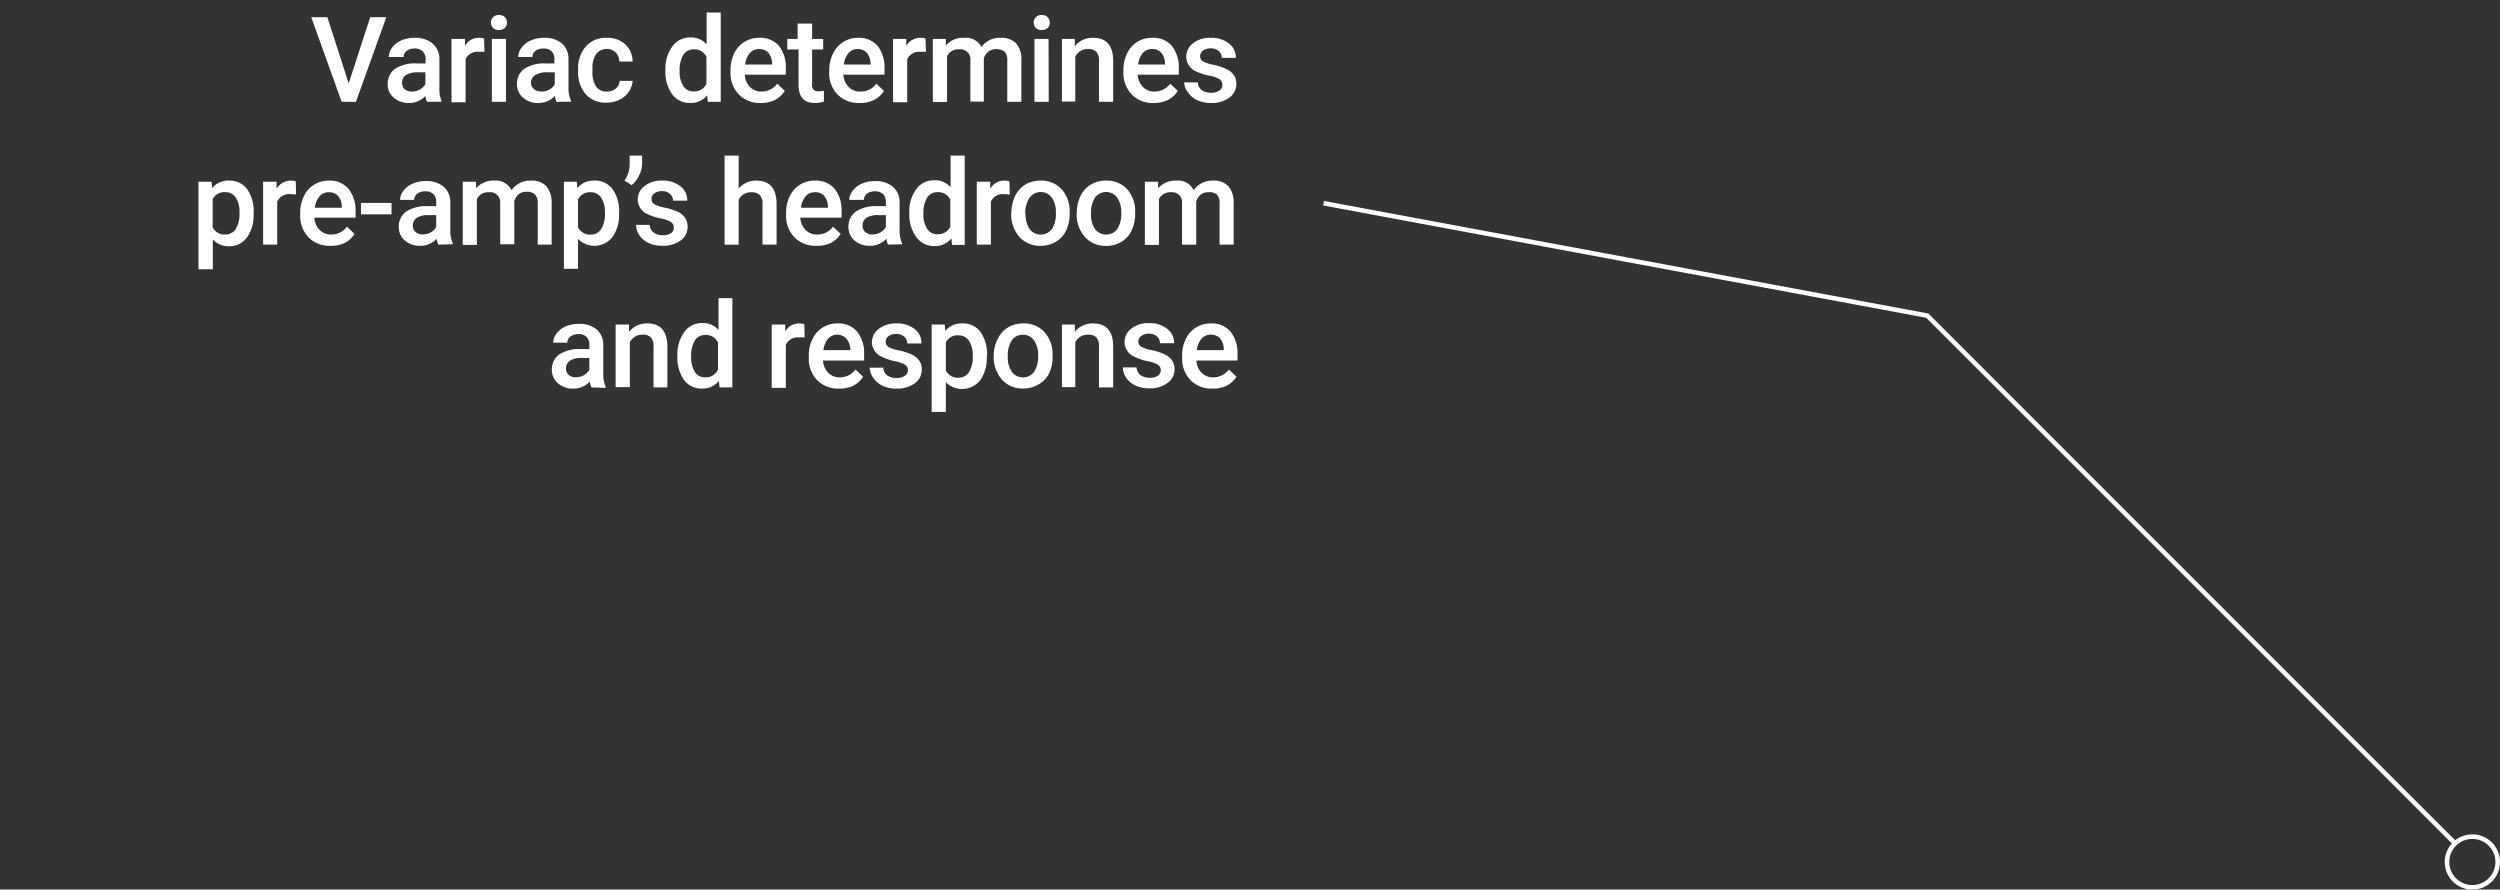<svg id="Layer_1" data-name="Layer 1" xmlns="http://www.w3.org/2000/svg" viewBox="0 0 273.09 97.17"><rect x="0" y="0" width="273.09" height="97.17" fill="#333333" stroke="none"/><defs><style>.cls-1{fill:#fff;}.cls-2{fill:none;stroke:#fff;stroke-miterlimit:10;stroke-width:0.5px;}</style></defs><path class="cls-1" d="M38.09,9.11l2.35-7.23H42.2l-3.32,9.24H37.32L34,1.88h1.76Z"/><path class="cls-1" d="M46.65,11.12a2.2,2.2,0,0,1-.18-.64,2.4,2.4,0,0,1-1.8.77A2.45,2.45,0,0,1,43,10.66a1.88,1.88,0,0,1-.65-1.46,2,2,0,0,1,.81-1.69,4,4,0,0,1,2.33-.58h1V6.47a1.19,1.19,0,0,0-.3-.85,1.2,1.2,0,0,0-.91-.32,1.4,1.4,0,0,0-.86.26.83.83,0,0,0-.33.67H42.47a1.69,1.69,0,0,1,.38-1.05,2.46,2.46,0,0,1,1-.77,3.52,3.52,0,0,1,1.44-.28,2.91,2.91,0,0,1,1.93.6A2.18,2.18,0,0,1,48,6.44V9.53A3.54,3.54,0,0,0,48.22,11v.11ZM45,10a1.69,1.69,0,0,0,.86-.22,1.53,1.53,0,0,0,.61-.6V7.9h-.83a2.37,2.37,0,0,0-1.29.29,1,1,0,0,0-.43.85.93.93,0,0,0,.29.71A1.17,1.17,0,0,0,45,10Z"/><path class="cls-1" d="M52.92,5.66a4.46,4.46,0,0,0-.63,0,1.41,1.41,0,0,0-1.43.81v4.7H49.32V4.25h1.47l0,.77a1.71,1.71,0,0,1,1.54-.89,1.64,1.64,0,0,1,.55.08Z"/><path class="cls-1" d="M53.63,2.47a.81.81,0,0,1,.87-.83.85.85,0,0,1,.65.24.82.82,0,0,1,.23.59.8.8,0,0,1-.23.58.89.89,0,0,1-.65.23.86.86,0,0,1-.64-.23A.8.8,0,0,1,53.63,2.47Zm1.64,8.65H53.73V4.25h1.54Z"/><path class="cls-1" d="M60.79,11.12a2.57,2.57,0,0,1-.18-.64,2.4,2.4,0,0,1-1.8.77,2.45,2.45,0,0,1-1.69-.59,1.91,1.91,0,0,1-.65-1.46,2,2,0,0,1,.81-1.69,4,4,0,0,1,2.34-.58h.94V6.47a1.23,1.23,0,0,0-.29-.85,1.21,1.21,0,0,0-.91-.32,1.43,1.43,0,0,0-.87.26.83.83,0,0,0-.33.67H56.61A1.69,1.69,0,0,1,57,5.18a2.43,2.43,0,0,1,1-.77,3.52,3.52,0,0,1,1.44-.28,2.9,2.9,0,0,1,1.92.6,2.19,2.19,0,0,1,.74,1.71V9.53A3.39,3.39,0,0,0,62.37,11v.11ZM59.1,10A1.75,1.75,0,0,0,60,9.79a1.45,1.45,0,0,0,.6-.6V7.9h-.83a2.37,2.37,0,0,0-1.29.29A1,1,0,0,0,58,9a.9.9,0,0,0,.3.71A1.16,1.16,0,0,0,59.1,10Z"/><path class="cls-1" d="M66.28,10a1.41,1.41,0,0,0,1-.34,1.13,1.13,0,0,0,.41-.83H69.1A2.18,2.18,0,0,1,68.7,10a2.54,2.54,0,0,1-1,.88,3,3,0,0,1-1.39.33A2.89,2.89,0,0,1,64,10.31a3.66,3.66,0,0,1-.85-2.57V7.58A3.63,3.63,0,0,1,64,5.07a2.9,2.9,0,0,1,2.29-.94,2.79,2.79,0,0,1,2,.71,2.52,2.52,0,0,1,.81,1.88H67.65a1.45,1.45,0,0,0-.4-1,1.46,1.46,0,0,0-2.12.17,2.73,2.73,0,0,0-.41,1.64V7.8a2.82,2.82,0,0,0,.4,1.67A1.36,1.36,0,0,0,66.28,10Z"/><path class="cls-1" d="M72.69,7.64a4.09,4.09,0,0,1,.74-2.55,2.36,2.36,0,0,1,2-1,2.24,2.24,0,0,1,1.76.76V1.37h1.54v9.75H77.32l-.08-.71a2.28,2.28,0,0,1-1.85.84,2.37,2.37,0,0,1-2-1A4.22,4.22,0,0,1,72.69,7.64Zm1.55.13a2.83,2.83,0,0,0,.4,1.63,1.29,1.29,0,0,0,1.15.59,1.45,1.45,0,0,0,1.38-.84V6.21a1.43,1.43,0,0,0-1.37-.82A1.33,1.33,0,0,0,74.64,6,3.21,3.21,0,0,0,74.24,7.77Z"/><path class="cls-1" d="M83.09,11.25a3.19,3.19,0,0,1-2.38-.93,3.32,3.32,0,0,1-.91-2.46V7.67a4.17,4.17,0,0,1,.39-1.83,3.05,3.05,0,0,1,1.12-1.26,3,3,0,0,1,1.6-.45A2.69,2.69,0,0,1,85.08,5a3.78,3.78,0,0,1,.76,2.53v.63H81.35a2.09,2.09,0,0,0,.57,1.34,1.71,1.71,0,0,0,1.26.5,2.09,2.09,0,0,0,1.72-.86l.83.79a2.78,2.78,0,0,1-1.1,1A3.52,3.52,0,0,1,83.09,11.25ZM82.9,5.36a1.29,1.29,0,0,0-1,.45,2.27,2.27,0,0,0-.5,1.24h2.94V6.93a1.92,1.92,0,0,0-.41-1.17A1.33,1.33,0,0,0,82.9,5.36Z"/><path class="cls-1" d="M88.71,2.58V4.25h1.21V5.4H88.71V9.23a.83.83,0,0,0,.16.57.74.74,0,0,0,.55.17A2.48,2.48,0,0,0,90,9.91V11.1a3.71,3.71,0,0,1-1,.15c-1.18,0-1.77-.66-1.77-2V5.4H86V4.25h1.13V2.58Z"/><path class="cls-1" d="M93.86,11.25a3.18,3.18,0,0,1-2.37-.93,3.32,3.32,0,0,1-.91-2.46V7.67A4.17,4.17,0,0,1,91,5.84a3.05,3.05,0,0,1,1.12-1.26,3,3,0,0,1,1.6-.45A2.69,2.69,0,0,1,95.86,5a3.84,3.84,0,0,1,.76,2.53v.63H92.13a2.09,2.09,0,0,0,.57,1.34A1.7,1.7,0,0,0,94,10a2.09,2.09,0,0,0,1.73-.86l.83.79a2.78,2.78,0,0,1-1.1,1A3.53,3.53,0,0,1,93.86,11.25Zm-.18-5.89a1.29,1.29,0,0,0-1,.45,2.27,2.27,0,0,0-.5,1.24H95.1V6.93a1.86,1.86,0,0,0-.42-1.17A1.29,1.29,0,0,0,93.68,5.36Z"/><path class="cls-1" d="M101.15,5.66a4.23,4.23,0,0,0-.63,0,1.41,1.41,0,0,0-1.42.81v4.7H97.55V4.25H99l0,.77a1.74,1.74,0,0,1,1.55-.89,1.68,1.68,0,0,1,.55.08Z"/><path class="cls-1" d="M103.32,4.25l0,.72a2.47,2.47,0,0,1,2-.84,1.91,1.91,0,0,1,1.89,1,2.43,2.43,0,0,1,2.1-1,2.18,2.18,0,0,1,1.7.62,2.74,2.74,0,0,1,.56,1.86v4.51h-1.54V6.65a1.39,1.39,0,0,0-.28-1,1.56,1.56,0,0,0-1.81,0,1.55,1.55,0,0,0-.47.74v4.71H106V6.6a1.1,1.1,0,0,0-1.24-1.21,1.34,1.34,0,0,0-1.31.75v5h-1.55V4.25Z"/><path class="cls-1" d="M112.92,2.47a.81.81,0,0,1,.87-.83.85.85,0,0,1,.65.24.82.82,0,0,1,.23.59.8.8,0,0,1-.23.58.89.89,0,0,1-.65.23.86.86,0,0,1-.64-.23A.8.8,0,0,1,112.92,2.47Zm1.64,8.65H113V4.25h1.54Z"/><path class="cls-1" d="M117.41,4.25l0,.8a2.46,2.46,0,0,1,2-.92c1.43,0,2.16.81,2.19,2.45v4.54h-1.55V6.67a1.42,1.42,0,0,0-.28-1,1.18,1.18,0,0,0-.92-.31,1.48,1.48,0,0,0-1.39.84v4.89H116V4.25Z"/><path class="cls-1" d="M126,11.25a3.16,3.16,0,0,1-2.37-.93,3.32,3.32,0,0,1-.91-2.46V7.67a4.17,4.17,0,0,1,.39-1.83,3.1,3.1,0,0,1,1.11-1.26,3,3,0,0,1,1.6-.45A2.68,2.68,0,0,1,128,5a3.79,3.79,0,0,1,.77,2.53v.63h-4.49a2.09,2.09,0,0,0,.57,1.34,1.7,1.7,0,0,0,1.25.5,2.1,2.1,0,0,0,1.73-.86l.83.79a2.85,2.85,0,0,1-1.1,1A3.56,3.56,0,0,1,126,11.25Zm-.18-5.89a1.29,1.29,0,0,0-1,.45,2.27,2.27,0,0,0-.49,1.24h2.93V6.93a1.86,1.86,0,0,0-.41-1.17A1.29,1.29,0,0,0,125.79,5.36Z"/><path class="cls-1" d="M133.52,9.25a.7.7,0,0,0-.34-.62,3.56,3.56,0,0,0-1.13-.38,5.87,5.87,0,0,1-1.32-.42,1.76,1.76,0,0,1-1.15-1.62,1.84,1.84,0,0,1,.75-1.49,2.93,2.93,0,0,1,1.9-.59,3.05,3.05,0,0,1,2,.61A1.91,1.91,0,0,1,135,6.32h-1.54a.94.94,0,0,0-.33-.74,1.25,1.25,0,0,0-.88-.3,1.36,1.36,0,0,0-.83.24.73.73,0,0,0-.32.62.63.63,0,0,0,.3.56,4.08,4.08,0,0,0,1.21.39,6.12,6.12,0,0,1,1.42.48,2,2,0,0,1,.77.66,1.67,1.67,0,0,1,.25.94,1.79,1.79,0,0,1-.77,1.5,3.22,3.22,0,0,1-2,.58,3.44,3.44,0,0,1-1.5-.31,2.45,2.45,0,0,1-1-.83A2,2,0,0,1,129.35,9h1.5a1.1,1.1,0,0,0,.41.84,1.66,1.66,0,0,0,1,.29,1.52,1.52,0,0,0,.93-.23A.72.72,0,0,0,133.52,9.25Z"/><path class="cls-1" d="M27.7,23.36A4.1,4.1,0,0,1,27,25.9a2.34,2.34,0,0,1-1.95,1,2.3,2.3,0,0,1-1.8-.75v3.26H21.68V19.85h1.43l.06.7A2.26,2.26,0,0,1,25,19.73a2.36,2.36,0,0,1,2,.93,4.25,4.25,0,0,1,.71,2.6Zm-1.54-.14a2.89,2.89,0,0,0-.4-1.63,1.35,1.35,0,0,0-1.18-.6,1.4,1.4,0,0,0-1.35.78v3.05a1.43,1.43,0,0,0,1.37.8,1.33,1.33,0,0,0,1.15-.6A3.19,3.19,0,0,0,26.16,23.22Z"/><path class="cls-1" d="M32.34,21.26a4.23,4.23,0,0,0-.63-.05,1.43,1.43,0,0,0-1.43.81v4.7H28.74V19.85h1.47l0,.77a1.82,1.82,0,0,1,2.1-.81Z"/><path class="cls-1" d="M36.08,26.85a3.19,3.19,0,0,1-2.38-.93,3.36,3.36,0,0,1-.91-2.46v-.19a4.17,4.17,0,0,1,.4-1.83,3,3,0,0,1,1.11-1.26,3,3,0,0,1,1.6-.45,2.68,2.68,0,0,1,2.17.89,3.79,3.79,0,0,1,.77,2.53v.63H34.35a2,2,0,0,0,.57,1.34,1.7,1.7,0,0,0,1.25.5,2.1,2.1,0,0,0,1.73-.86l.83.79a2.85,2.85,0,0,1-1.1,1A3.56,3.56,0,0,1,36.08,26.85ZM35.9,21a1.29,1.29,0,0,0-1,.45,2.27,2.27,0,0,0-.5,1.24h2.94v-.12a1.86,1.86,0,0,0-.41-1.17A1.31,1.31,0,0,0,35.9,21Z"/><path class="cls-1" d="M42.77,23.41H39.43V22.17h3.34Z"/><path class="cls-1" d="M47.88,26.72a2.57,2.57,0,0,1-.18-.64,2.4,2.4,0,0,1-1.8.77,2.45,2.45,0,0,1-1.69-.59,1.91,1.91,0,0,1-.65-1.46,2,2,0,0,1,.81-1.69,4,4,0,0,1,2.34-.59h.94v-.45a1.23,1.23,0,0,0-.29-.85,1.21,1.21,0,0,0-.91-.32,1.43,1.43,0,0,0-.87.26.83.83,0,0,0-.33.67H43.7a1.69,1.69,0,0,1,.38-1,2.43,2.43,0,0,1,1-.77,3.52,3.52,0,0,1,1.44-.28,2.9,2.9,0,0,1,1.92.6A2.15,2.15,0,0,1,49.19,22v3.09a3.4,3.4,0,0,0,.27,1.48v.11Zm-1.69-1.11a1.75,1.75,0,0,0,.86-.22,1.45,1.45,0,0,0,.6-.6V23.5h-.83a2.37,2.37,0,0,0-1.29.29,1,1,0,0,0-.43.85.9.9,0,0,0,.3.71A1.16,1.16,0,0,0,46.19,25.61Z"/><path class="cls-1" d="M52,19.85l0,.72a2.47,2.47,0,0,1,2-.84,1.9,1.9,0,0,1,1.88,1.05A2.44,2.44,0,0,1,58,19.73a2.16,2.16,0,0,1,1.69.62,2.79,2.79,0,0,1,.57,1.86v4.51H58.74V22.25a1.39,1.39,0,0,0-.29-1,1.26,1.26,0,0,0-.94-.3,1.3,1.3,0,0,0-.87.28,1.53,1.53,0,0,0-.46.74v4.71H54.64V22.2A1.1,1.1,0,0,0,53.4,21a1.36,1.36,0,0,0-1.31.75v5H50.55V19.85Z"/><path class="cls-1" d="M67.62,23.36a4,4,0,0,1-.73,2.54,2.5,2.5,0,0,1-3.75.2v3.26H61.6V19.85H63l.07.7a2.24,2.24,0,0,1,1.84-.82,2.33,2.33,0,0,1,2,.93,4.18,4.18,0,0,1,.72,2.6Zm-1.54-.14a2.89,2.89,0,0,0-.41-1.63A1.33,1.33,0,0,0,64.5,21a1.43,1.43,0,0,0-1.36.78v3.05a1.44,1.44,0,0,0,1.37.8,1.34,1.34,0,0,0,1.16-.6A3.19,3.19,0,0,0,66.08,23.22Z"/><path class="cls-1" d="M69,20.22l-.79-.49A3.07,3.07,0,0,0,68.78,18V17h1.36v.88a2.81,2.81,0,0,1-.34,1.31A3,3,0,0,1,69,20.22Z"/><path class="cls-1" d="M73.6,24.85a.7.7,0,0,0-.34-.62,3.47,3.47,0,0,0-1.13-.38,5.77,5.77,0,0,1-1.31-.42,1.77,1.77,0,0,1-1.16-1.62,1.84,1.84,0,0,1,.75-1.49,2.93,2.93,0,0,1,1.9-.59,3,3,0,0,1,2,.61,1.91,1.91,0,0,1,.76,1.58H73.52a.94.94,0,0,0-.33-.74,1.25,1.25,0,0,0-.88-.3,1.33,1.33,0,0,0-.82.24.71.71,0,0,0-.32.62.65.65,0,0,0,.29.56,4.19,4.19,0,0,0,1.21.39,6.4,6.4,0,0,1,1.43.48,1.92,1.92,0,0,1,.76.66,1.67,1.67,0,0,1,.25.94,1.78,1.78,0,0,1-.76,1.5,3.27,3.27,0,0,1-2,.58,3.44,3.44,0,0,1-1.5-.31,2.51,2.51,0,0,1-1-.83,2,2,0,0,1-.37-1.15h1.5a1.1,1.1,0,0,0,.41.84,1.66,1.66,0,0,0,1,.29,1.52,1.52,0,0,0,.93-.23A.72.72,0,0,0,73.6,24.85Z"/><path class="cls-1" d="M80.69,20.6a2.45,2.45,0,0,1,1.92-.87c1.46,0,2.2.83,2.22,2.5v4.49H83.29V22.29a1.36,1.36,0,0,0-.31-1,1.26,1.26,0,0,0-.9-.29,1.49,1.49,0,0,0-1.39.82v4.91H79.15V17h1.54Z"/><path class="cls-1" d="M89.16,26.85a3.19,3.19,0,0,1-2.38-.93,3.32,3.32,0,0,1-.91-2.46v-.19a4,4,0,0,1,.4-1.83A2.95,2.95,0,0,1,89,19.73a2.69,2.69,0,0,1,2.17.89,3.78,3.78,0,0,1,.76,2.53v.63H87.42A2.09,2.09,0,0,0,88,25.12a1.71,1.71,0,0,0,1.26.5A2.09,2.09,0,0,0,91,24.76l.83.79a2.78,2.78,0,0,1-1.1,1A3.52,3.52,0,0,1,89.16,26.85ZM89,21a1.29,1.29,0,0,0-1,.45,2.27,2.27,0,0,0-.5,1.24h2.94v-.12A1.86,1.86,0,0,0,90,21.36,1.29,1.29,0,0,0,89,21Z"/><path class="cls-1" d="M97,26.72a2.57,2.57,0,0,1-.18-.64,2.4,2.4,0,0,1-1.8.77,2.45,2.45,0,0,1-1.69-.59,1.91,1.91,0,0,1-.65-1.46,2,2,0,0,1,.81-1.69,4,4,0,0,1,2.34-.59h.94v-.45a1.23,1.23,0,0,0-.29-.85,1.21,1.21,0,0,0-.91-.32,1.43,1.43,0,0,0-.87.26.83.83,0,0,0-.33.67H92.77a1.69,1.69,0,0,1,.38-1,2.43,2.43,0,0,1,1-.77,3.52,3.52,0,0,1,1.44-.28,2.9,2.9,0,0,1,1.92.6A2.19,2.19,0,0,1,98.27,22v3.09a3.42,3.42,0,0,0,.26,1.48v.11Zm-1.69-1.11a1.75,1.75,0,0,0,.86-.22,1.45,1.45,0,0,0,.6-.6V23.5h-.83a2.37,2.37,0,0,0-1.29.29,1,1,0,0,0-.43.85.9.9,0,0,0,.3.71A1.16,1.16,0,0,0,95.26,25.61Z"/><path class="cls-1" d="M99.33,23.24a4.09,4.09,0,0,1,.74-2.55,2.36,2.36,0,0,1,2-1,2.24,2.24,0,0,1,1.77.76V17h1.54v9.75H104l-.07-.71a2.28,2.28,0,0,1-1.85.84,2.37,2.37,0,0,1-2-1A4.22,4.22,0,0,1,99.33,23.24Zm1.54.13a2.82,2.82,0,0,0,.41,1.63,1.29,1.29,0,0,0,1.14.59,1.46,1.46,0,0,0,1.39-.84V21.81a1.44,1.44,0,0,0-1.37-.82,1.33,1.33,0,0,0-1.16.59A3.2,3.2,0,0,0,100.87,23.37Z"/><path class="cls-1" d="M110.3,21.26a4.46,4.46,0,0,0-.63-.05,1.41,1.41,0,0,0-1.43.81v4.7H106.7V19.85h1.47l0,.77a1.73,1.73,0,0,1,1.55-.89,1.62,1.62,0,0,1,.54.08Z"/><path class="cls-1" d="M110.49,23.22a4,4,0,0,1,.4-1.82A3,3,0,0,1,112,20.16a3.14,3.14,0,0,1,1.66-.43,3,3,0,0,1,2.26.89,3.58,3.58,0,0,1,.93,2.37v.37a4.08,4.08,0,0,1-.39,1.81,2.81,2.81,0,0,1-1.12,1.24,3.19,3.19,0,0,1-1.68.44,3,3,0,0,1-2.33-1,3.73,3.73,0,0,1-.87-2.58Zm1.54.14a2.8,2.8,0,0,0,.44,1.66,1.53,1.53,0,0,0,2.44,0,3.07,3.07,0,0,0,.43-1.79,2.74,2.74,0,0,0-.45-1.65,1.5,1.5,0,0,0-2.41,0A3,3,0,0,0,112,23.36Z"/><path class="cls-1" d="M117.63,23.22a4.16,4.16,0,0,1,.4-1.82,3,3,0,0,1,1.13-1.24,3.14,3.14,0,0,1,1.66-.43,3,3,0,0,1,2.26.89A3.53,3.53,0,0,1,124,23v.37a4.08,4.08,0,0,1-.39,1.81,2.81,2.81,0,0,1-1.12,1.24,3.19,3.19,0,0,1-1.68.44,3,3,0,0,1-2.32-1,3.69,3.69,0,0,1-.88-2.58Zm1.55.14a2.8,2.8,0,0,0,.43,1.66,1.53,1.53,0,0,0,2.44,0,3.07,3.07,0,0,0,.43-1.79,2.74,2.74,0,0,0-.45-1.65,1.5,1.5,0,0,0-2.41,0A3,3,0,0,0,119.18,23.36Z"/><path class="cls-1" d="M126.51,19.85l0,.72a2.47,2.47,0,0,1,2-.84,1.88,1.88,0,0,1,1.88,1.05,2.45,2.45,0,0,1,2.11-1.05,2.16,2.16,0,0,1,1.69.62,2.79,2.79,0,0,1,.57,1.86v4.51h-1.54V22.25a1.39,1.39,0,0,0-.29-1A1.25,1.25,0,0,0,132,21a1.27,1.27,0,0,0-.86.28,1.55,1.55,0,0,0-.47.74v4.71h-1.55V22.2A1.09,1.09,0,0,0,127.92,21a1.37,1.37,0,0,0-1.32.75v5h-1.54V19.85Z"/><path class="cls-1" d="M64.61,42.32a2.2,2.2,0,0,1-.18-.64,2.4,2.4,0,0,1-1.8.77,2.43,2.43,0,0,1-1.69-.59,1.89,1.89,0,0,1-.66-1.46,2,2,0,0,1,.82-1.69,4,4,0,0,1,2.33-.58h.95v-.46a1.08,1.08,0,0,0-1.21-1.17,1.38,1.38,0,0,0-.86.26.84.84,0,0,0-.34.67H60.43a1.68,1.68,0,0,1,.37-1,2.53,2.53,0,0,1,1-.78,3.7,3.7,0,0,1,1.44-.27,2.91,2.91,0,0,1,1.93.6,2.18,2.18,0,0,1,.73,1.71v3.09a3.54,3.54,0,0,0,.26,1.48v.11Zm-1.7-1.11a1.72,1.72,0,0,0,.86-.22,1.53,1.53,0,0,0,.61-.6V39.1h-.83a2.28,2.28,0,0,0-1.29.3,1,1,0,0,0-.43.84.93.93,0,0,0,.29.71A1.17,1.17,0,0,0,62.91,41.21Z"/><path class="cls-1" d="M68.71,35.45l0,.8a2.46,2.46,0,0,1,2-.92c1.43,0,2.16.82,2.19,2.45v4.54H71.39V37.87a1.42,1.42,0,0,0-.28-1,1.19,1.19,0,0,0-.92-.31,1.47,1.47,0,0,0-1.39.84v4.89H67.25V35.45Z"/><path class="cls-1" d="M74,38.84a4.09,4.09,0,0,1,.73-2.55,2.38,2.38,0,0,1,2-1,2.21,2.21,0,0,1,1.76.76V32.57H80v9.75h-1.4l-.08-.71a2.26,2.26,0,0,1-1.84.84,2.38,2.38,0,0,1-2-1A4.29,4.29,0,0,1,74,38.84ZM75.5,39a2.91,2.91,0,0,0,.4,1.63,1.29,1.29,0,0,0,1.15.59,1.45,1.45,0,0,0,1.38-.84V37.41a1.43,1.43,0,0,0-1.37-.82,1.32,1.32,0,0,0-1.15.59A3.2,3.2,0,0,0,75.5,39Z"/><path class="cls-1" d="M87.9,36.86a4.34,4.34,0,0,0-.63,0,1.42,1.42,0,0,0-1.43.81v4.7H84.3V35.45h1.47l0,.77a1.73,1.73,0,0,1,1.55-.89,1.62,1.62,0,0,1,.54.08Z"/><path class="cls-1" d="M91.64,42.45a3.19,3.19,0,0,1-2.38-.93,3.32,3.32,0,0,1-.91-2.46v-.19a4,4,0,0,1,.4-1.83,2.95,2.95,0,0,1,2.71-1.71,2.69,2.69,0,0,1,2.17.89,3.78,3.78,0,0,1,.76,2.53v.63H89.9a2.09,2.09,0,0,0,.57,1.34,1.71,1.71,0,0,0,1.26.5,2.09,2.09,0,0,0,1.72-.86l.83.79a2.78,2.78,0,0,1-1.1,1A3.52,3.52,0,0,1,91.64,42.45Zm-.19-5.89a1.29,1.29,0,0,0-1,.45,2.27,2.27,0,0,0-.5,1.24h2.94v-.12A1.88,1.88,0,0,0,92.46,37,1.33,1.33,0,0,0,91.45,36.56Z"/><path class="cls-1" d="M99.18,40.45a.68.68,0,0,0-.34-.62,3.47,3.47,0,0,0-1.13-.38A5.77,5.77,0,0,1,96.4,39a1.77,1.77,0,0,1-1.16-1.62A1.84,1.84,0,0,1,96,35.92a3,3,0,0,1,1.91-.59,3.07,3.07,0,0,1,2,.61,1.93,1.93,0,0,1,.75,1.58H99.1a.94.94,0,0,0-.33-.74,1.24,1.24,0,0,0-.87-.3,1.34,1.34,0,0,0-.83.24.71.71,0,0,0-.32.62.63.63,0,0,0,.3.56,4,4,0,0,0,1.2.39,6.22,6.22,0,0,1,1.43.48,1.92,1.92,0,0,1,.76.66,1.67,1.67,0,0,1,.25.94,1.78,1.78,0,0,1-.76,1.5,3.24,3.24,0,0,1-2,.58,3.45,3.45,0,0,1-1.51-.31,2.51,2.51,0,0,1-1-.83A2,2,0,0,1,95,40.16h1.49a1.08,1.08,0,0,0,.42.84,1.64,1.64,0,0,0,1,.29,1.51,1.51,0,0,0,.92-.23A.72.72,0,0,0,99.18,40.45Z"/><path class="cls-1" d="M107.79,39a4.1,4.1,0,0,1-.72,2.54,2.51,2.51,0,0,1-3.75.21V45h-1.55V35.45h1.42l.07.7a2.26,2.26,0,0,1,1.85-.82,2.36,2.36,0,0,1,2,.93,4.25,4.25,0,0,1,.71,2.6Zm-1.53-.14a2.89,2.89,0,0,0-.41-1.63,1.35,1.35,0,0,0-1.18-.6,1.4,1.4,0,0,0-1.35.78v3.05a1.43,1.43,0,0,0,1.37.8,1.33,1.33,0,0,0,1.15-.6A3.1,3.1,0,0,0,106.26,38.82Z"/><path class="cls-1" d="M108.55,38.82A4,4,0,0,1,109,37a2.93,2.93,0,0,1,1.12-1.24,3.16,3.16,0,0,1,1.66-.43,3,3,0,0,1,2.26.89,3.54,3.54,0,0,1,.94,2.38V39a4.08,4.08,0,0,1-.39,1.81A2.85,2.85,0,0,1,113.43,42a3.24,3.24,0,0,1-1.68.44,3,3,0,0,1-2.33-1,3.73,3.73,0,0,1-.87-2.58Zm1.54.14a2.73,2.73,0,0,0,.44,1.66,1.52,1.52,0,0,0,2.43,0,3.07,3.07,0,0,0,.44-1.79,2.74,2.74,0,0,0-.45-1.65,1.44,1.44,0,0,0-1.22-.61,1.43,1.43,0,0,0-1.2.6A3.06,3.06,0,0,0,110.09,39Z"/><path class="cls-1" d="M117.41,35.45l0,.8a2.46,2.46,0,0,1,2-.92c1.43,0,2.16.82,2.19,2.45v4.54h-1.55V37.87a1.42,1.42,0,0,0-.28-1,1.19,1.19,0,0,0-.92-.31,1.48,1.48,0,0,0-1.39.84v4.89H116V35.45Z"/><path class="cls-1" d="M126.8,40.45a.7.7,0,0,0-.34-.62,3.47,3.47,0,0,0-1.13-.38A5.77,5.77,0,0,1,124,39a1.77,1.77,0,0,1-1.16-1.62,1.84,1.84,0,0,1,.75-1.49,2.93,2.93,0,0,1,1.9-.59,3,3,0,0,1,2,.61,1.91,1.91,0,0,1,.76,1.58h-1.54a.94.94,0,0,0-.33-.74,1.25,1.25,0,0,0-.88-.3,1.33,1.33,0,0,0-.82.24.71.71,0,0,0-.33.62.63.63,0,0,0,.3.56,4.19,4.19,0,0,0,1.21.39,6.12,6.12,0,0,1,1.42.48,1.89,1.89,0,0,1,.77.66,1.67,1.67,0,0,1,.25.94,1.76,1.76,0,0,1-.77,1.5,3.22,3.22,0,0,1-2,.58,3.44,3.44,0,0,1-1.5-.31,2.51,2.51,0,0,1-1-.83,2,2,0,0,1-.37-1.15h1.5a1.1,1.1,0,0,0,.41.84,1.66,1.66,0,0,0,1,.29,1.52,1.52,0,0,0,.93-.23A.72.72,0,0,0,126.8,40.45Z"/><path class="cls-1" d="M132.42,42.45a3.19,3.19,0,0,1-2.38-.93,3.36,3.36,0,0,1-.91-2.46v-.19a4,4,0,0,1,.4-1.83,2.95,2.95,0,0,1,2.71-1.71,2.68,2.68,0,0,1,2.17.89,3.79,3.79,0,0,1,.77,2.53v.63h-4.49a2,2,0,0,0,.57,1.34,1.7,1.7,0,0,0,1.25.5,2.12,2.12,0,0,0,1.73-.86l.83.79a2.87,2.87,0,0,1-1.11,1A3.49,3.49,0,0,1,132.42,42.45Zm-.18-5.89a1.29,1.29,0,0,0-1,.45,2.27,2.27,0,0,0-.5,1.24h2.94v-.12a1.88,1.88,0,0,0-.41-1.17A1.31,1.31,0,0,0,132.24,36.56Z"/><polyline class="cls-2" points="144.58 22.2 210.53 34.48 268.06 92.01"/><circle class="cls-2" cx="270.07" cy="94.16" r="2.77"/></svg>